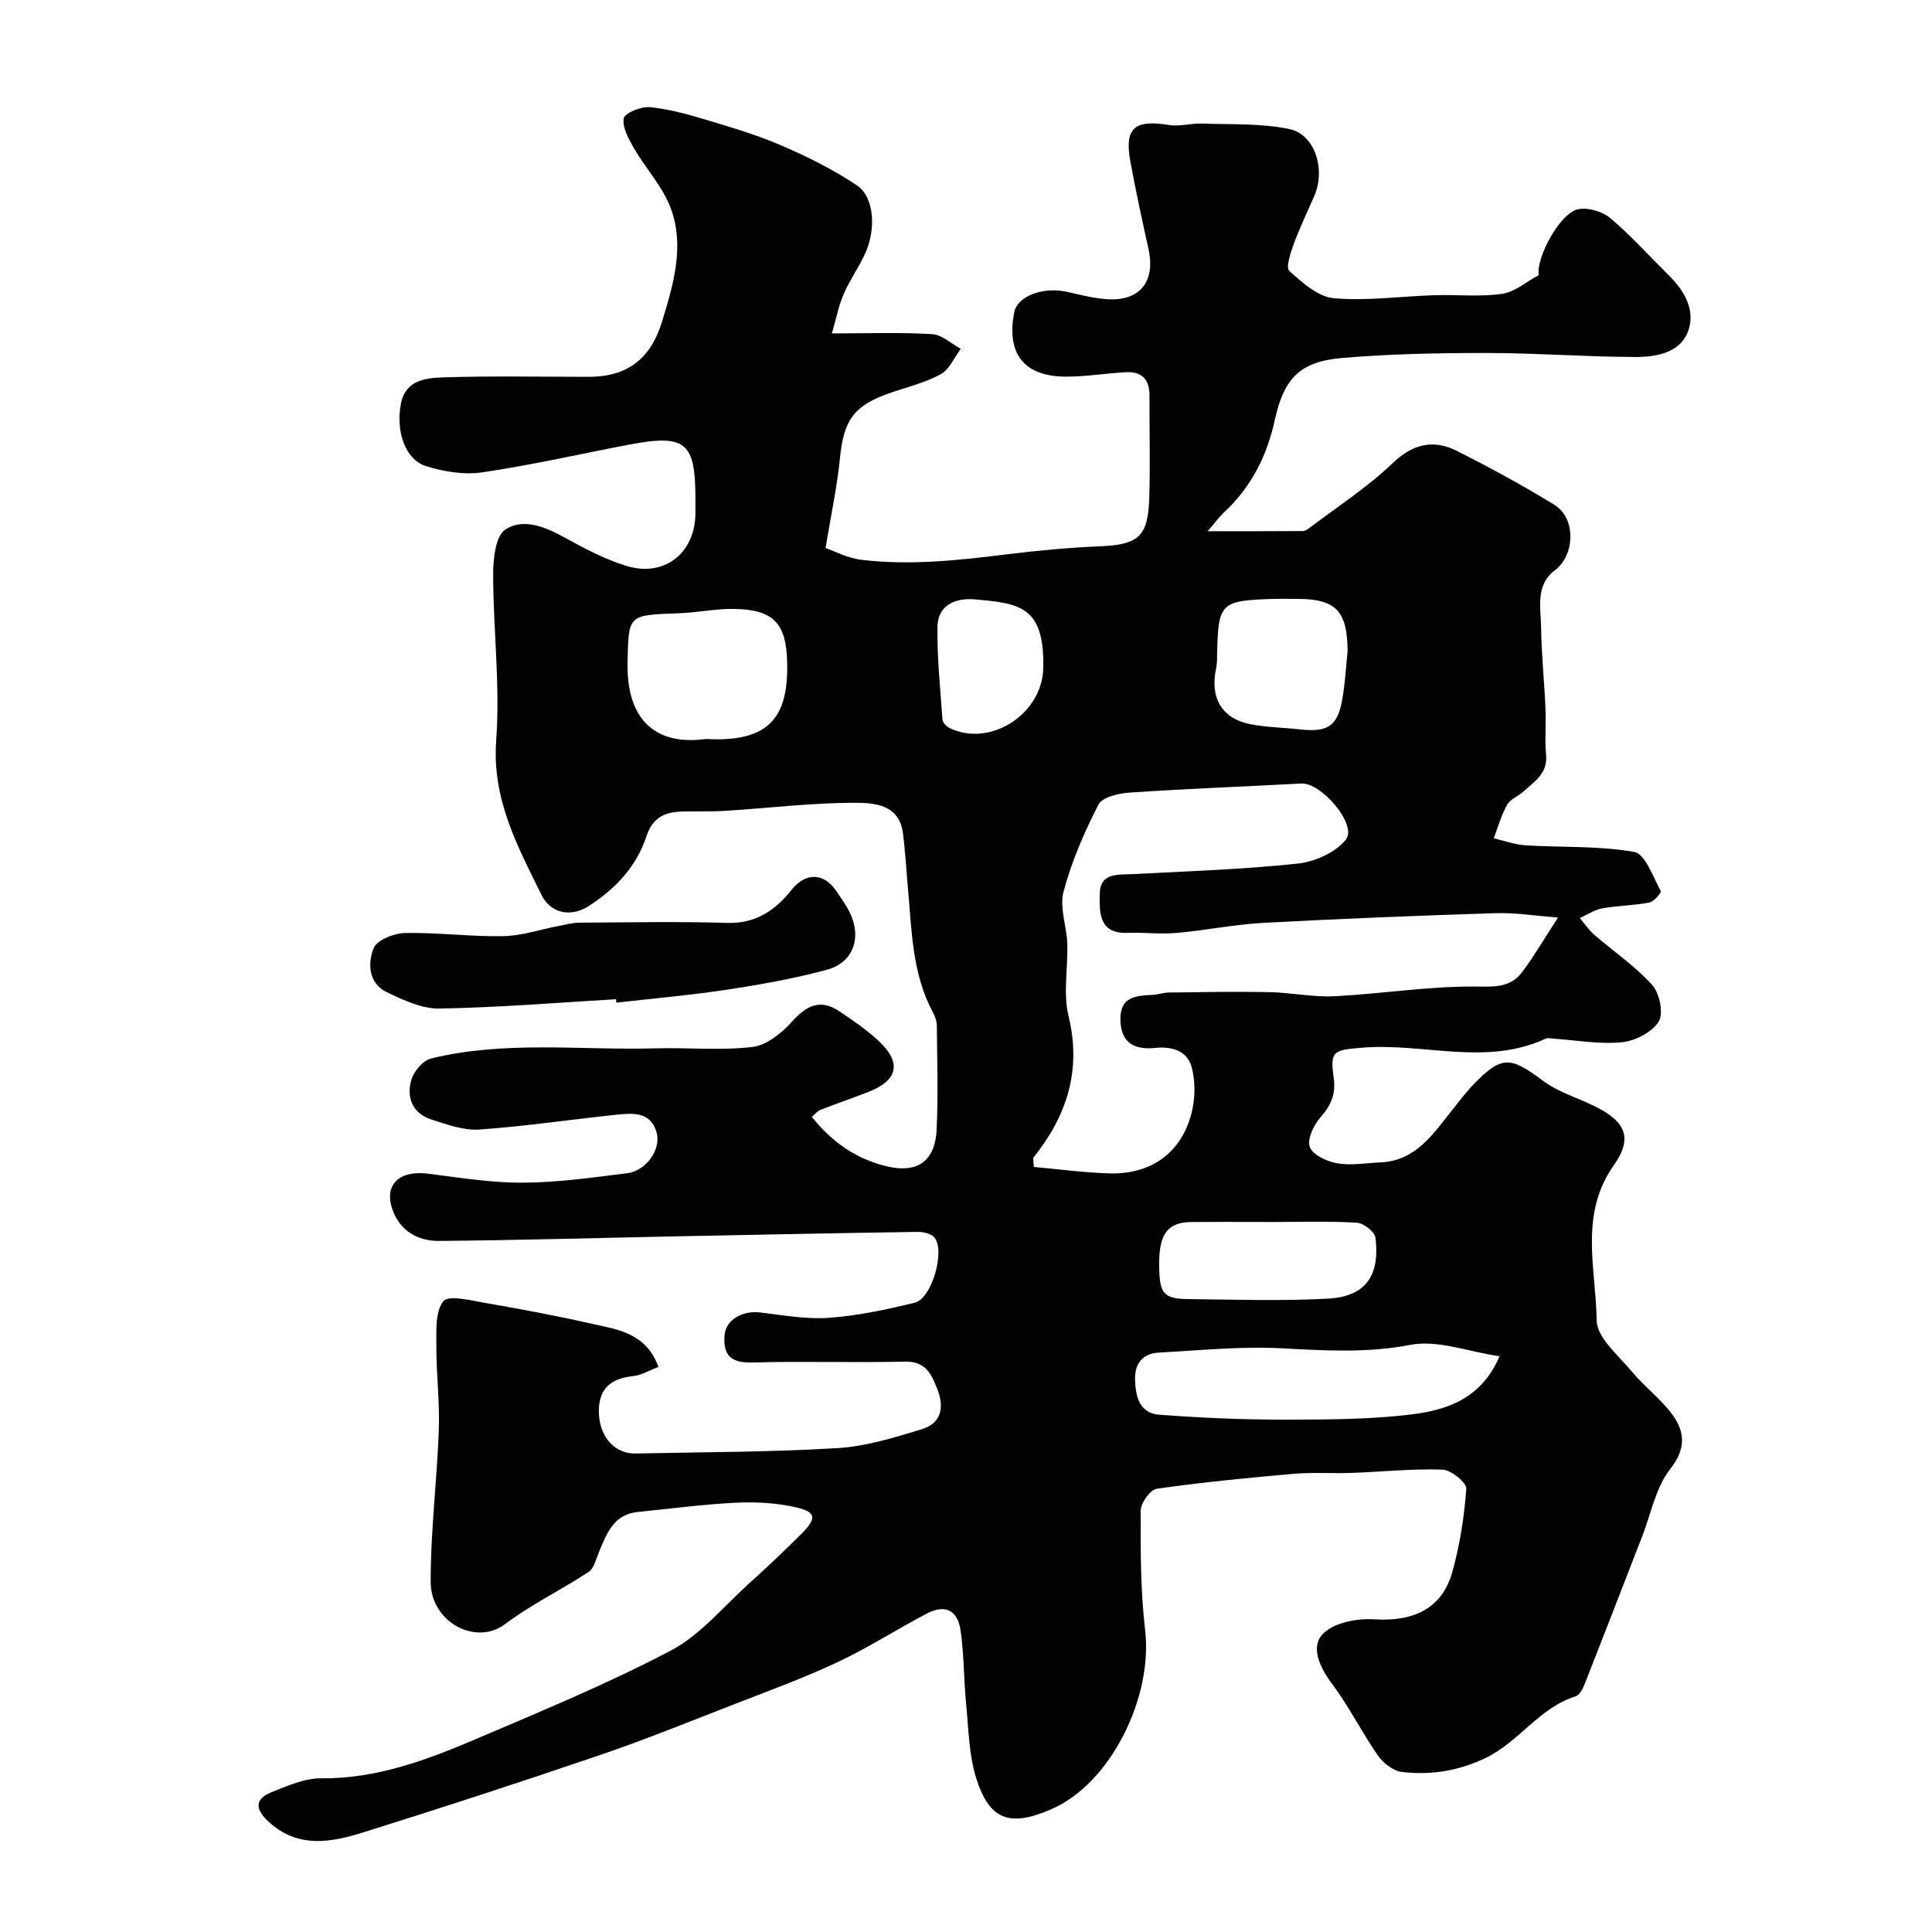 <svg enable-background="new 0 0 400 400" viewBox="0 0 400 400" xmlns="http://www.w3.org/2000/svg"><g fill="#010100"><path d="m136.33 283.01c-1.89.71-3.56 1.73-5.32 1.91-4.95.51-7.28 2.99-7 7.98.27 4.76 3.38 8.12 7.58 8.03 13.92-.29 27.86-.28 41.75-1.11 5.9-.35 11.79-2.17 17.51-3.92 3.95-1.21 4.75-4.34 3.21-8.3-1.28-3.3-2.48-5.8-6.8-5.69-10.49.25-21-.12-31.49.18-4.39.12-6.09-1.43-5.76-5.65.24-3.14 3.64-5.16 7.4-4.71 4.74.57 9.56 1.45 14.26 1.11 5.96-.44 11.9-1.71 17.73-3.13 3.51-.85 6.35-10.71 4.07-13.49-.67-.82-2.32-1.19-3.52-1.17-17.27.26-34.53.61-51.8.96-15.77.32-31.53.78-47.3.91-4.34.04-8.03-2.09-9.58-6.45-1.86-5.2 1.42-8.25 7.41-7.47 6.51.84 13.06 1.89 19.59 1.86 7.2-.04 14.42-1.06 21.59-1.96 3.97-.5 7.1-4.99 6.07-8.5-1.26-4.28-4.94-3.96-8.3-3.61-9.46.99-18.89 2.4-28.37 3.07-3.23.23-6.66-1.03-9.87-2.05-3.96-1.26-5.3-4.55-4.22-8.25.51-1.76 2.4-3.99 4.05-4.4 15.34-3.77 31-1.68 46.53-2.11 6.69-.19 13.45.49 20.05-.29 2.93-.35 6.06-2.88 8.18-5.25 3-3.35 5.87-4.77 9.79-2.14 2.84 1.91 5.72 3.86 8.2 6.2 4.77 4.47 3.92 8.14-2.19 10.51-3.31 1.28-6.66 2.44-9.97 3.73-.59.23-1.03.83-1.73 1.42 3.9 4.88 8.46 8.23 14.33 9.94 7.04 2.06 11.18-.26 11.51-7.34.34-7.15.1-14.33.04-21.49-.01-.92-.37-1.92-.81-2.75-4.27-7.92-4.36-16.68-5.14-25.3-.36-3.92-.56-7.86-1.06-11.77-.78-6.07-6.05-6.31-10.11-6.31-8.87.01-17.74 1.1-26.62 1.66-2.99.19-5.99.08-8.99.15-3.56.09-6.11 1.22-7.39 5.11-2.07 6.31-6.47 10.97-12.04 14.51-3.61 2.29-7.78 1.51-9.68-2.35-4.98-10.09-10.29-19.85-9.39-32.05.84-11.35-.61-22.85-.63-34.28 0-3.22.48-7.98 2.52-9.33 3.65-2.4 8.21-.6 12.21 1.62 4.09 2.27 8.31 4.49 12.75 5.88 7.93 2.5 14.38-2.61 14.4-10.89 0-1 0-2 0-3 0-11.77-2.02-13.42-13.91-11.15-10.08 1.92-20.11 4.22-30.26 5.71-3.75.55-7.95-.15-11.62-1.3-4.3-1.35-6.33-7.24-5.16-13.03.97-4.81 5.19-5.22 8.77-5.34 10.02-.32 20.07-.11 30.1-.11 7.85-.01 12.76-3.59 15.15-11.38 2.36-7.69 4.74-15.63 1.83-23.51-1.65-4.45-5.16-8.19-7.59-12.39-1.12-1.92-2.47-4.32-2.15-6.23.19-1.1 3.58-2.5 5.4-2.32 3.98.38 7.93 1.49 11.78 2.65 5.26 1.58 10.57 3.15 15.59 5.33 5.35 2.32 10.66 4.96 15.49 8.2 3.65 2.45 4.05 9.18 1.63 14.32-1.32 2.8-3.13 5.37-4.36 8.2-1.01 2.32-1.49 4.87-2.44 8.14 7.54 0 14.17-.25 20.77.15 2.03.12 3.96 1.98 5.93 3.04-1.37 1.81-2.37 4.28-4.18 5.27-3.24 1.77-6.97 2.65-10.5 3.88-7.49 2.59-9.57 5.63-10.34 13.42-.58 5.93-1.86 11.79-2.99 18.67 1.75.6 4.53 2.09 7.43 2.44 10.13 1.22 20.22.09 30.3-1.15 6.36-.79 12.76-1.38 19.16-1.65 7.75-.33 9.86-1.96 10.12-9.72.24-7.16.03-14.33.06-21.5.01-3.29-1.57-5-4.85-4.82-4.1.23-8.2.9-12.3.92-8.81.04-12.55-4.72-10.84-13.37.65-3.27 5.92-5.28 10.77-4.21 2.86.63 5.75 1.4 8.65 1.56 6.67.37 9.83-3.76 8.36-10.42-1.32-6.02-2.65-12.04-3.75-18.1-1.27-6.94.84-8.73 7.99-7.56 2.22.36 4.59-.38 6.88-.3 6.02.22 12.18-.08 18.02 1.13 5.36 1.12 7.58 8.37 5.18 13.88-1.43 3.29-3 6.53-4.23 9.9-.67 1.82-1.7 4.9-.93 5.6 2.67 2.41 5.93 5.36 9.19 5.65 6.87.61 13.88-.4 20.84-.62 4.67-.15 9.42.37 14.01-.28 2.6-.36 4.96-2.46 7.62-3.89-.67-3.42 4.36-12.97 8.22-13.65 2.06-.37 4.97.5 6.59 1.87 4.31 3.65 8.11 7.89 12.14 11.88 3.22 3.19 5.51 7.22 3.98 11.45-1.67 4.62-6.69 5.42-11.04 5.41-10.27-.03-20.53-.83-30.8-.83-9.96 0-19.95.19-29.87 1.04-8.77.75-12.04 4.33-13.91 12.92-1.6 7.36-4.87 13.82-10.46 19.01-.94.87-1.69 1.93-3.41 3.93 7.28 0 13.47.01 19.67-.03.44 0 .93-.29 1.3-.57 5.83-4.43 12.05-8.45 17.32-13.48 4.27-4.08 8.48-4.97 13.35-2.52 6.85 3.44 13.6 7.13 20.13 11.13 4.55 2.78 4.27 10.44.12 13.56-4.08 3.06-2.93 7.72-2.86 11.85.08 5.6.66 11.2.91 16.8.14 3.18-.18 6.39.12 9.55.37 3.87-2.41 5.54-4.7 7.61-1.08.98-2.72 1.58-3.38 2.75-1.2 2.15-1.87 4.61-2.75 6.94 2.21.5 4.41 1.31 6.64 1.45 7.5.46 15.12.06 22.45 1.37 2.28.41 3.86 5.17 5.49 8.09.17.3-1.42 2.2-2.38 2.38-3.21.62-6.53.63-9.75 1.21-1.61.29-3.09 1.31-4.63 2 .97 1.14 1.8 2.44 2.92 3.41 4.02 3.49 8.52 6.52 12.05 10.44 1.54 1.71 2.41 5.93 1.35 7.6-1.4 2.22-4.89 4.01-7.64 4.27-4.68.45-9.5-.44-14.25-.76-.5-.03-1.08-.18-1.49.01-12.44 5.77-25.41.8-38.09 1.88-5.84.5-6.61.6-5.81 6.25.49 3.51-.64 5.76-2.83 8.27-1.37 1.57-2.74 4.57-2.1 6.09.7 1.66 3.6 2.97 5.72 3.33 2.88.48 5.94-.07 8.92-.2 7.25-.33 10.78-5.79 14.71-10.7 1.54-1.92 3.01-3.91 4.73-5.66 5.67-5.78 7.5-5.55 14.16-.55 3.19 2.39 7.27 3.55 10.9 5.37 6.24 3.11 7.75 6.54 3.79 12.13-7.24 10.2-3.7 21.43-3.55 32.16.05 3.55 4.49 7.2 7.25 10.52 2.59 3.13 5.97 5.64 8.37 8.89 2.66 3.62 2.94 7.09-.43 11.38-2.98 3.79-3.94 9.17-5.76 13.86-4.01 10.29-7.98 20.6-12.03 30.87-.35.88-1.02 2.04-1.78 2.28-7.54 2.36-11.74 9.49-18.7 12.8-5.62 2.68-11.31 3.54-17.23 2.86-1.8-.21-3.9-1.84-5-3.42-3.34-4.8-5.96-10.13-9.46-14.8-2.52-3.36-4.5-7.55-2.03-10.26 2.17-2.38 7.09-3.37 10.67-3.13 8.2.53 14.11-2.2 16.23-9.78 1.57-5.6 2.48-11.46 2.9-17.26.09-1.26-3.15-3.89-4.92-3.95-6.24-.22-12.51.45-18.78.68-4.02.14-8.08-.16-12.08.19-9.46.82-18.91 1.75-28.3 3.09-1.35.19-3.32 2.93-3.33 4.5-.03 8.26-.05 16.59.92 24.78 1.62 13.68-6.96 31.63-19.38 37.05-8.76 3.83-12.86 2.16-15.56-6.29-1.56-4.88-1.61-10.27-2.12-15.46-.5-5.07-.42-10.21-1.15-15.24-.62-4.29-3.27-5.47-7.06-3.47-6.21 3.27-12.15 7.1-18.49 10.07-7.06 3.31-14.42 5.99-21.7 8.82-9.15 3.56-18.26 7.26-27.55 10.42-16.27 5.55-32.62 10.88-49.02 16.01-6.64 2.07-13.43 3.28-19.43-2.24-2.81-2.59-2.98-4.71.67-6.16 3.29-1.3 6.81-2.88 10.21-2.84 11.48.11 21.84-3.79 32.06-8.14 13.59-5.79 27.29-11.46 40.34-18.32 6.1-3.21 10.84-9.06 16.1-13.81 3.69-3.32 7.29-6.74 10.81-10.24 3.43-3.41 3.24-4.69-1.44-5.69-3.97-.85-8.17-1.06-12.24-.85-6.72.34-13.4 1.24-20.1 1.91-5.01.5-6.42 4.45-8.02 8.27-.61 1.45-1.01 3.39-2.14 4.14-5.69 3.74-11.91 6.73-17.32 10.81-6.05 4.57-15.36-.45-15.39-8.66-.04-10.53 1.31-21.05 1.68-31.59.21-5.79-.53-11.61-.51-17.41.01-3.16-.24-7.04 1.44-9.19 1.01-1.31 5.52-.21 8.37.29 7.54 1.31 15.07 2.7 22.53 4.41 5.26 1.16 11.06 1.87 13.65 8.9zm77.58-43.28c.04.62.09 1.25.13 1.87 5.25.47 10.5 1.2 15.75 1.34 8.61.22 14.86-4.34 16.92-12.55.75-2.98.81-6.45.03-9.4-.89-3.37-3.99-4.4-7.55-4.03-4.14.42-7.1-.87-7.22-5.77-.12-4.86 3.18-5.04 6.65-5.21 1.13-.06 2.25-.47 3.38-.49 6.95-.08 13.9-.22 20.85-.08 4.48.09 8.98 1.07 13.42.85 9.52-.48 19.02-2.01 28.52-2.01 4.12 0 7.78.49 10.41-3.05 2.49-3.35 4.6-6.98 7.37-11.24-4.84-.36-8.89-1.03-12.91-.9-16.03.51-32.06 1.14-48.08 2.01-6.04.33-12.02 1.56-18.06 2.09-3.34.29-6.73-.14-10.09-.02-6.1.21-5.77-4.46-5.73-8.11.04-4.41 3.81-3.9 6.94-4.06 11.36-.59 22.74-.97 34.03-2.17 3.55-.38 7.88-2.3 9.99-4.99 2.39-3.05-5.08-11.81-9.23-11.59-11.85.63-23.72 1.08-35.56 1.88-2.27.15-5.65.93-6.45 2.48-2.95 5.74-5.56 11.79-7.22 18.01-.88 3.28.64 7.14.77 10.75.17 5.01-.9 10.27.26 15.01 2.73 11.27-.34 20.69-7.32 29.38zm96.55 41.07c-6.5-.96-12.81-3.44-18.45-2.36-8.93 1.71-17.51 1.2-26.36.72-8.56-.46-17.2.41-25.79.89-3.26.18-4.95 2.25-4.86 5.57.09 3.5.92 6.97 4.99 7.28 8.57.64 17.17 1.03 25.76 1.02 8.91-.01 17.9-.01 26.71-1.11 7.24-.9 14.31-3.34 18-12.01zm-164.27-127.8c13.39.75 17-4.82 16.79-15.73-.16-8.32-2.88-11.11-11.18-11.2-3.75-.04-7.5.77-11.26.9-10.64.38-10.38.32-10.61 10.12-.26 11.24 5.14 17.42 16.26 15.91zm117.32 100c-5.65 0-11.29-.04-16.94.01-4.7.05-6.53 2.41-6.57 8.26-.05 6.53.71 7.63 6.06 7.69 9.63.11 19.29.43 28.89-.09 8.22-.45 10.72-5.22 9.83-12.61-.15-1.22-2.45-3.03-3.84-3.11-5.79-.35-11.62-.15-17.43-.15zm15.49-118.15c-.02-8.37-2.47-10.84-10.28-10.85-1.83 0-3.67-.05-5.5.01-10.51.36-11 .87-11.23 11.36-.02.99.01 2.01-.2 2.97-1.32 6.11 1.14 10.42 7.06 11.59 3.35.66 6.83.7 10.24 1.08 5.7.63 7.78-.61 8.75-5.89.66-3.53.83-7.16 1.16-10.27zm-63 3.17c.2-12.63-5.08-13.12-14.26-13.93-3.8-.33-7.59 1.12-7.65 5.68-.08 6.41.58 12.83 1.04 19.23.05.63.86 1.44 1.52 1.76 8.55 4.06 19.35-3.08 19.35-12.74z"/><path d="m127.54 206.88c-12.18.71-24.36 1.72-36.56 1.93-3.63.06-7.48-1.75-10.9-3.39-3.82-1.83-3.96-6-2.73-9.1.67-1.7 4.21-3.1 6.49-3.15 6.78-.14 13.57.78 20.35.65 3.84-.07 7.65-1.38 11.47-2.11 1.44-.27 2.89-.68 4.33-.68 10.18-.06 20.37-.26 30.54.05 5.96.18 10-2.62 13.39-6.89 2.82-3.56 6.6-3.56 9.19.24 1.01 1.48 2.08 2.96 2.86 4.57 2.5 5.18.66 10.34-4.83 11.8-6.74 1.8-13.65 3.04-20.56 4.09-7.62 1.16-15.31 1.82-22.97 2.7-.02-.23-.05-.47-.07-.71z"/></g></svg>